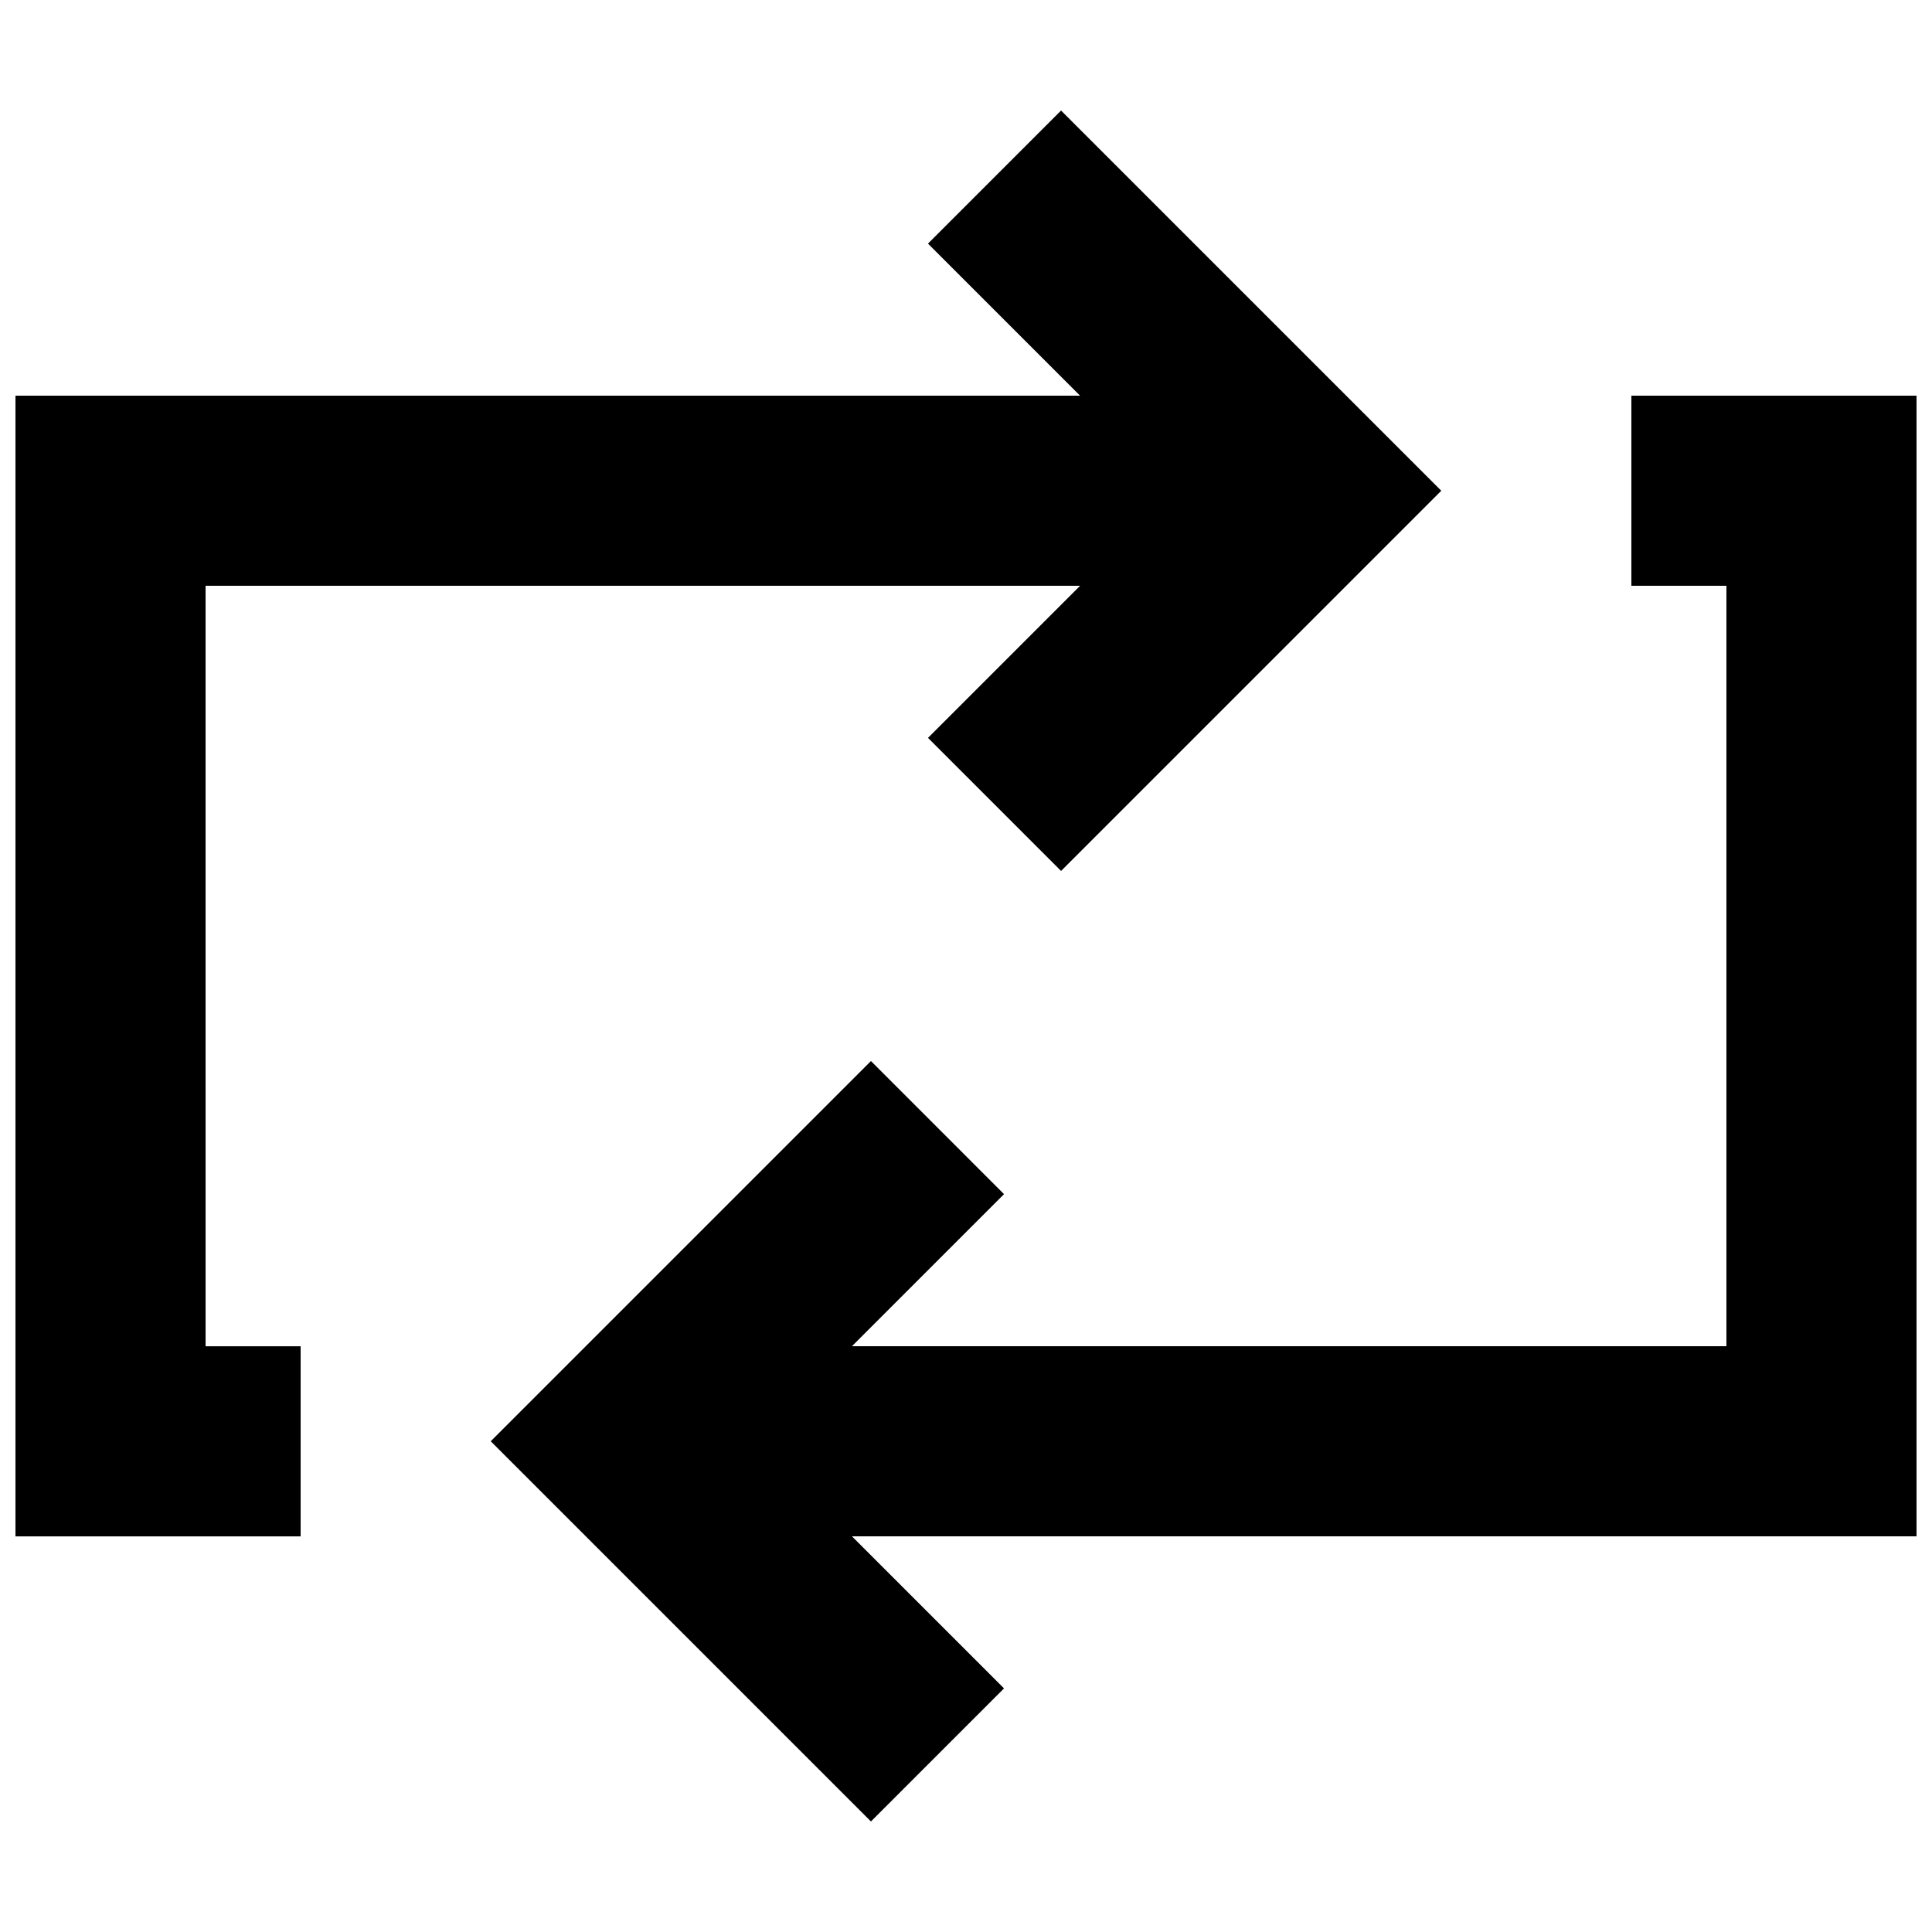 <?xml version="1.0" encoding="UTF-8"?>
<!-- Uploaded to: SVG Repo, www.svgrepo.com, Generator: SVG Repo Mixer Tools -->
<svg width="800px" height="800px" version="1.1" viewBox="144 144 512 512" xmlns="http://www.w3.org/2000/svg">
 <defs>
  <clipPath id="b">
   <path d="m148.09 173h377.91v379h-377.91z"/>
  </clipPath>
  <clipPath id="a">
   <path d="m274 248h377.9v379h-377.9z"/>
  </clipPath>
 </defs>
 <g>
  <g clip-path="url(#b)">
   <path d="m198.48 299.24h231.75l-40.305 40.305 35.266 35.266 100.76-100.76-100.76-100.76-35.266 35.266 40.305 40.305h-282.13v302.29h75.57v-50.379h-25.188z"/>
  </g>
  <g clip-path="url(#a)">
   <path d="m651.9 248.86h-75.57v50.383h25.191v201.52h-231.75l40.305-40.305-35.266-35.27-100.76 100.76 100.76 100.76 35.266-35.266-40.305-40.305h282.13z"/>
  </g>
 </g>
</svg>